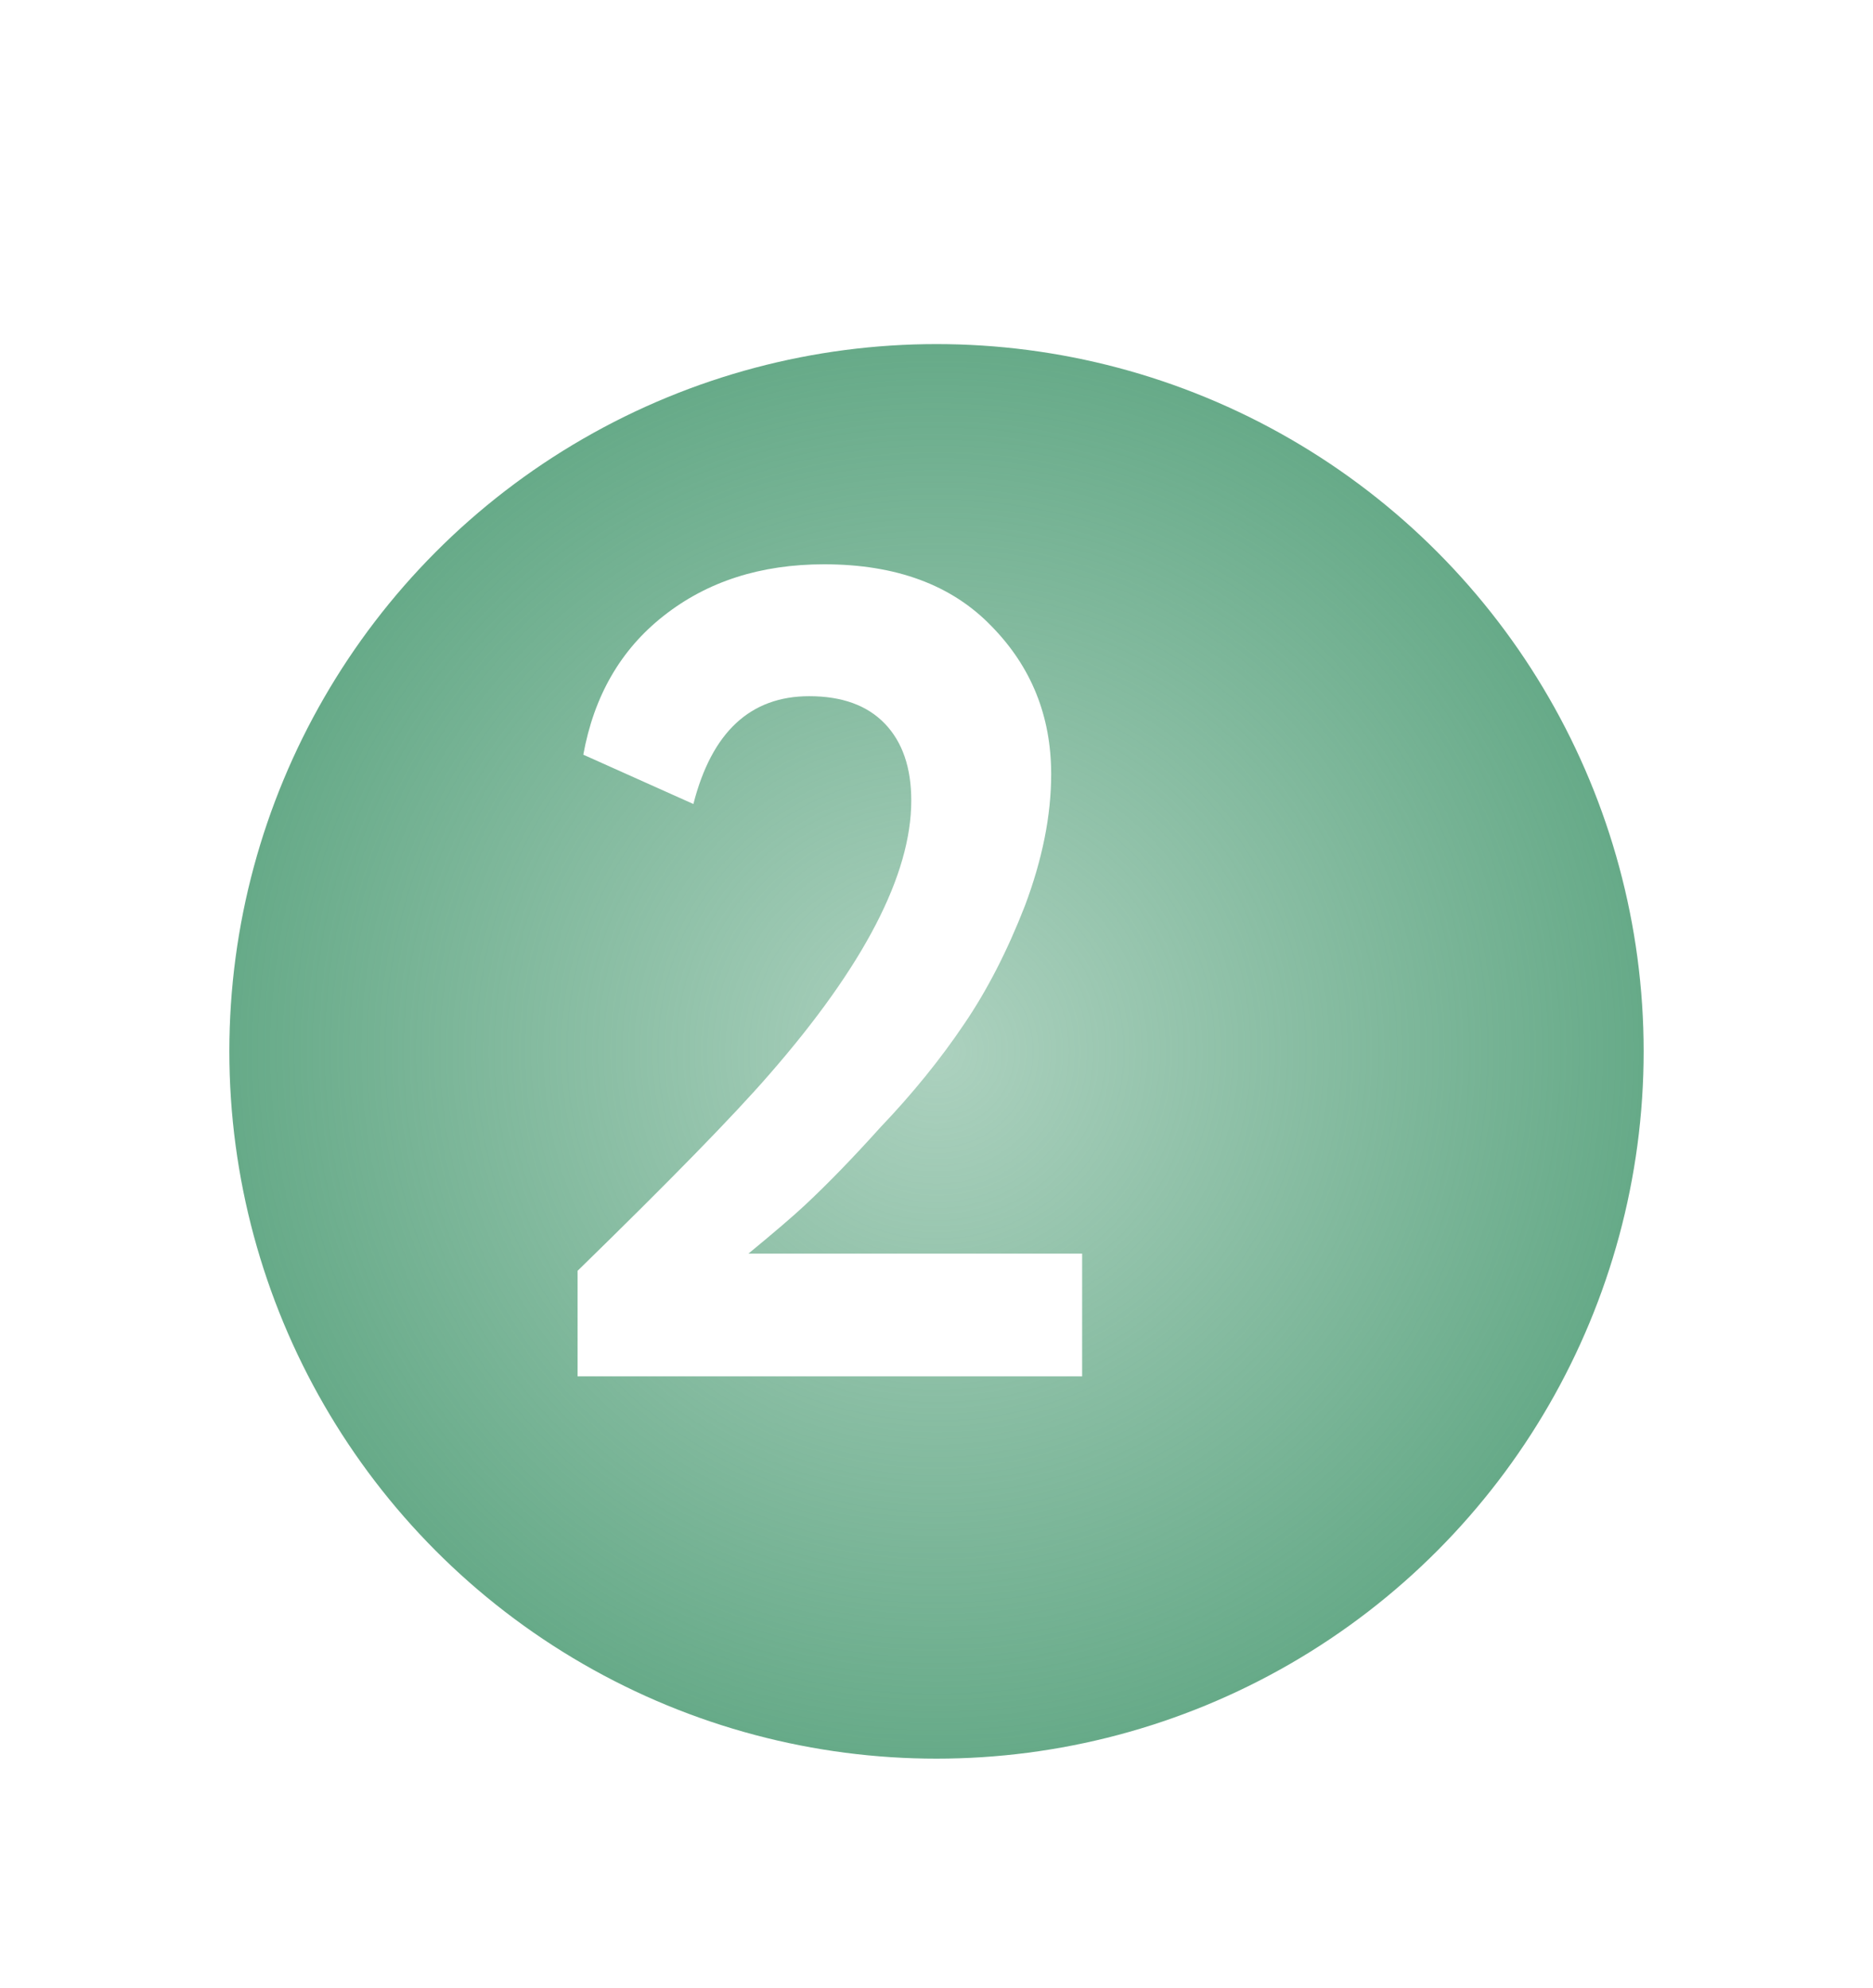 <?xml version="1.0" encoding="UTF-8"?> <svg xmlns="http://www.w3.org/2000/svg" width="49" height="52" viewBox="0 0 49 52" fill="none"> <g filter="url(#filter0_d)"> <circle cx="21.5" cy="25.5" r="18.5" fill="url(#paint0_radial)"></circle> </g> <path d="M28.31 36H15.11V33.24C17.53 30.88 19.2 29.17 20.12 28.11C22.6 25.27 23.84 22.88 23.84 20.94C23.84 20.08 23.61 19.41 23.15 18.93C22.69 18.45 22.03 18.21 21.17 18.21C19.63 18.21 18.62 19.15 18.14 21.03L15.26 19.74C15.54 18.2 16.24 16.99 17.36 16.11C18.5 15.21 19.9 14.76 21.56 14.76C23.44 14.76 24.9 15.3 25.94 16.38C26.98 17.44 27.5 18.73 27.5 20.25C27.5 21.33 27.27 22.48 26.81 23.7C26.35 24.88 25.82 25.91 25.22 26.79C24.6 27.71 23.87 28.61 23.03 29.49C22.31 30.29 21.65 30.97 21.05 31.53C20.75 31.81 20.26 32.23 19.58 32.79H28.31V36Z" fill="white"></path> <defs> <filter id="filter0_d" x="0" y="3" width="49" height="49" filterUnits="userSpaceOnUse" color-interpolation-filters="sRGB"> <feFlood flood-opacity="0" result="BackgroundImageFix"></feFlood> <feColorMatrix in="SourceAlpha" type="matrix" values="0 0 0 0 0 0 0 0 0 0 0 0 0 0 0 0 0 0 127 0"></feColorMatrix> <feOffset dx="3" dy="2"></feOffset> <feGaussianBlur stdDeviation="3"></feGaussianBlur> <feColorMatrix type="matrix" values="0 0 0 0 0 0 0 0 0 0 0 0 0 0 0 0 0 0 0.15 0"></feColorMatrix> <feBlend mode="normal" in2="BackgroundImageFix" result="effect1_dropShadow"></feBlend> <feBlend mode="normal" in="SourceGraphic" in2="effect1_dropShadow" result="shape"></feBlend> </filter> <radialGradient id="paint0_radial" cx="0" cy="0" r="1" gradientUnits="userSpaceOnUse" gradientTransform="translate(21.5 25.5) rotate(90) scale(18.5)"> <stop stop-color="#66AA88" stop-opacity="0.54"></stop> <stop offset="1" stop-color="#66AA88"></stop> </radialGradient> </defs> </svg> 